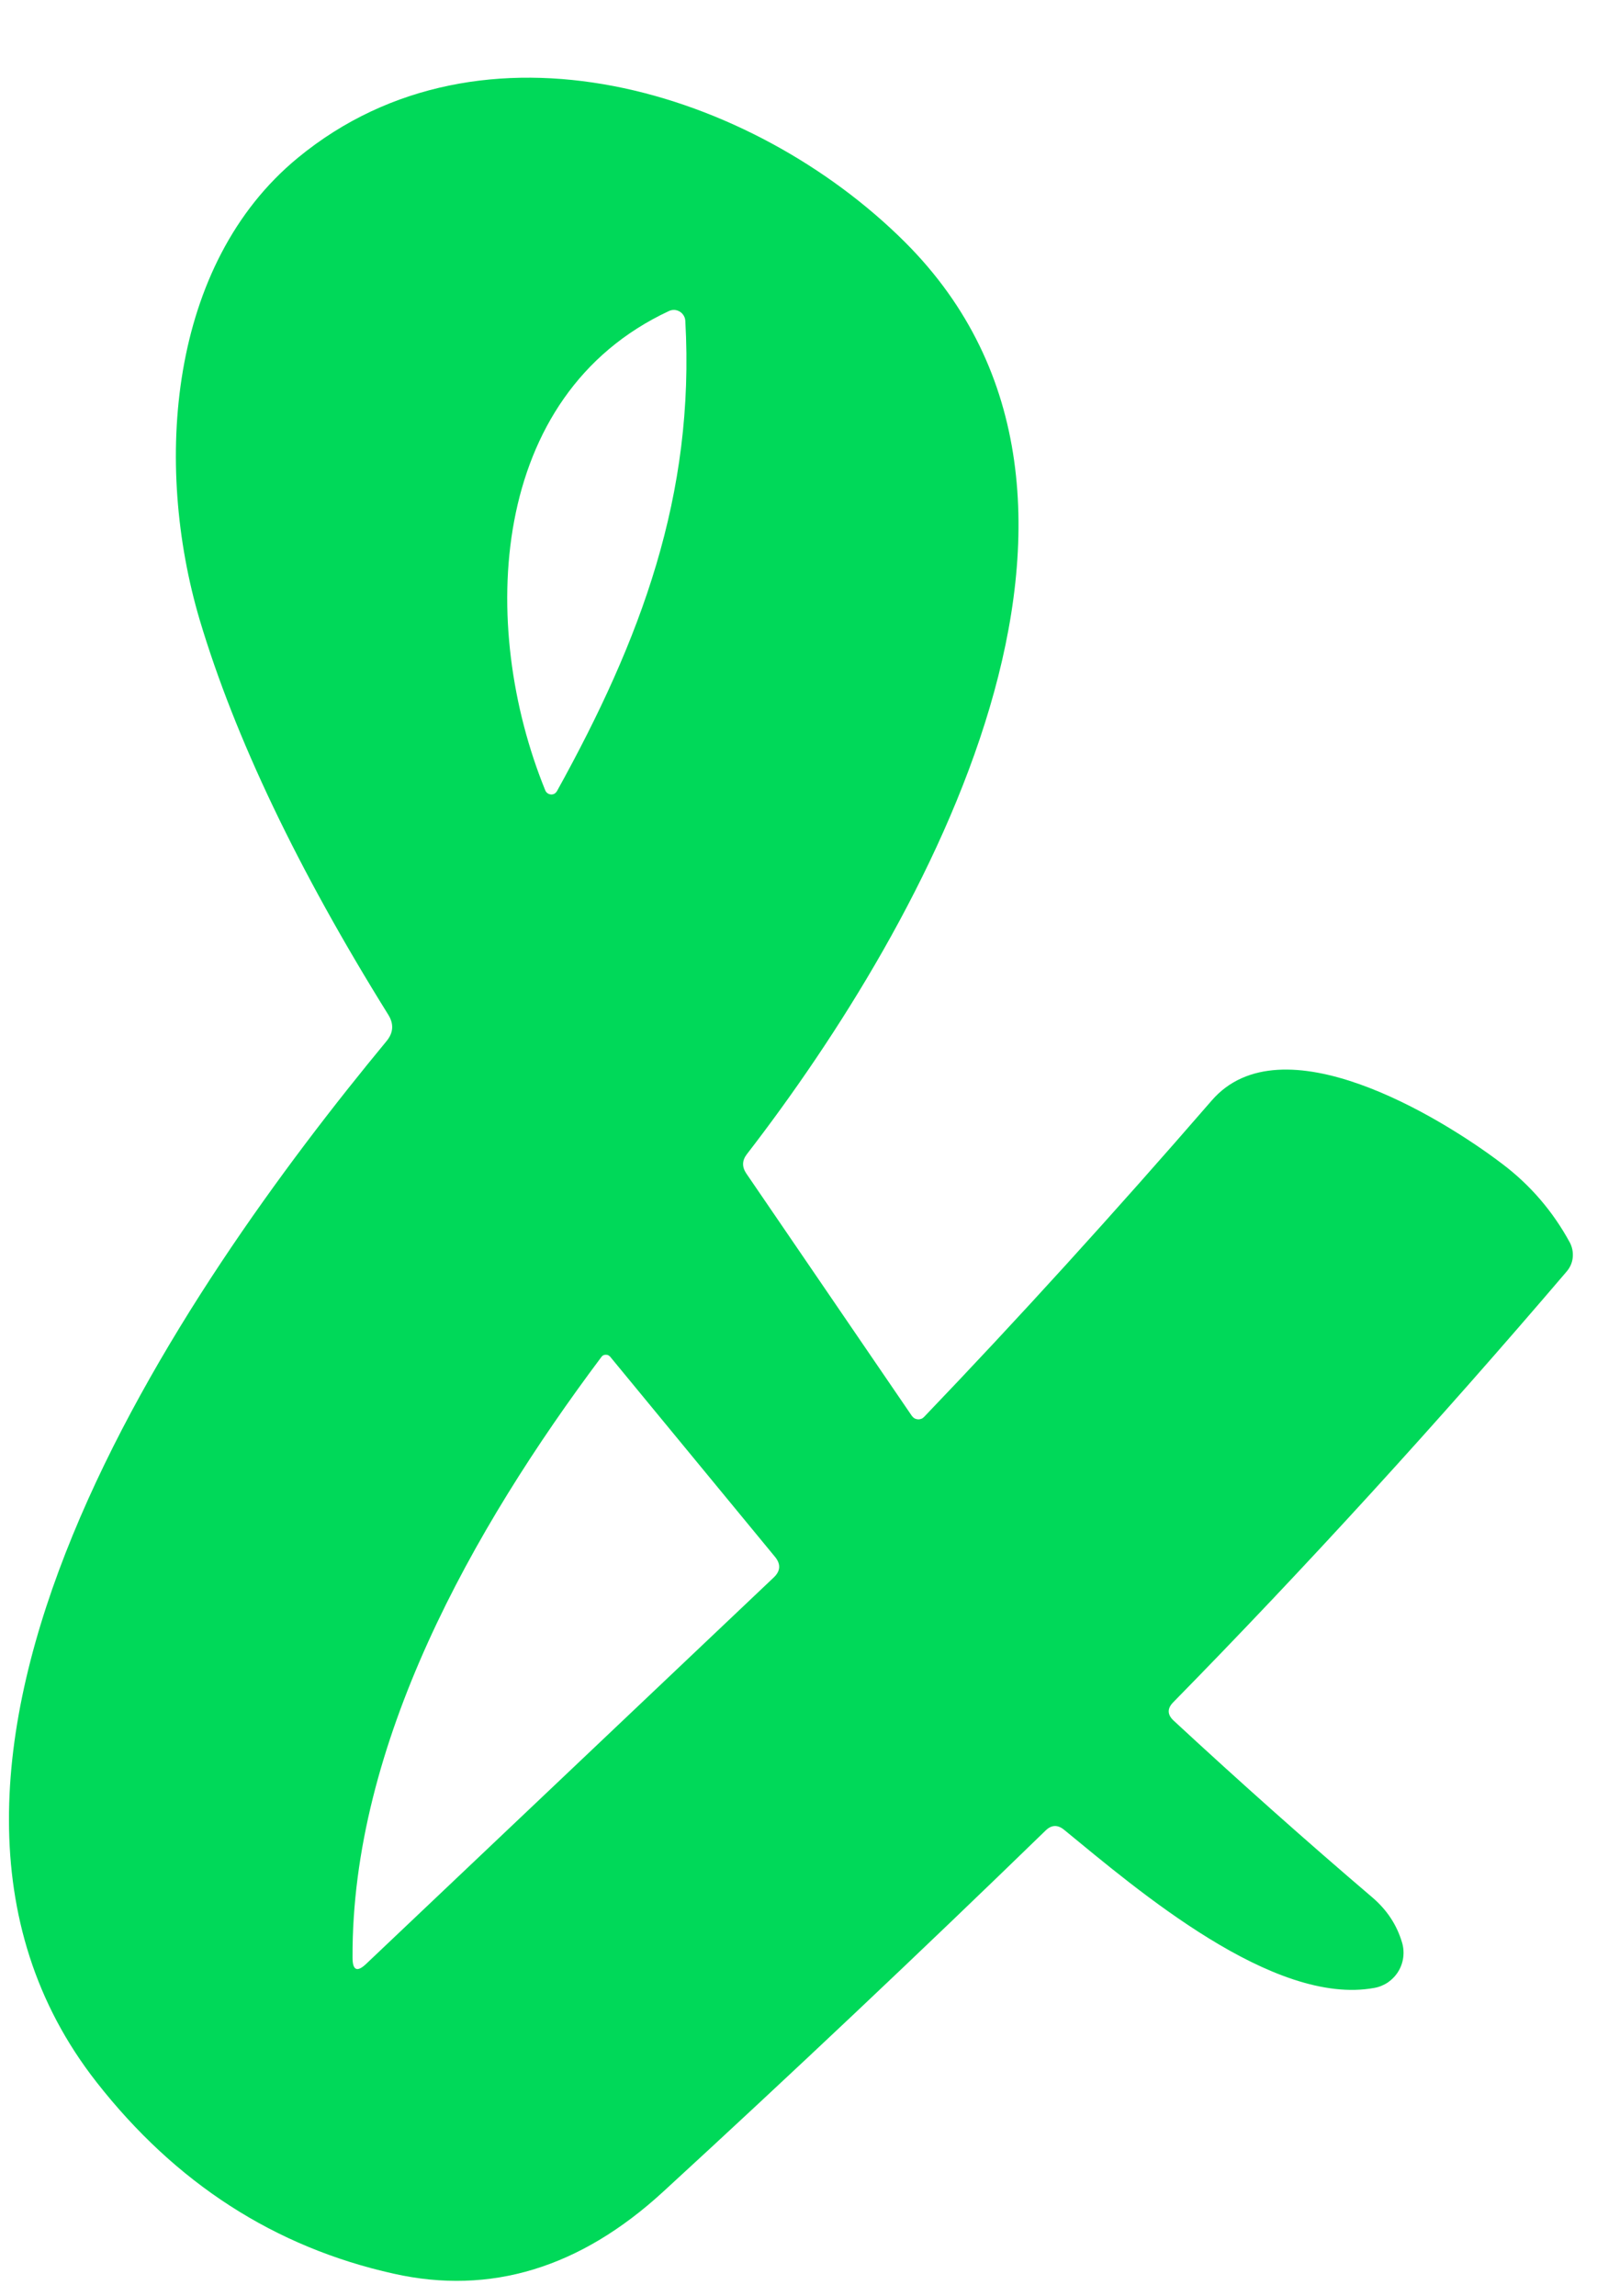 <svg width="16" height="23" viewBox="0 0 16 23" fill="none" xmlns="http://www.w3.org/2000/svg">
<path id="Vector" d="M3.889 10.164C2.984 8.71 2.354 7.392 2.001 6.211C1.538 4.649 1.688 2.647 2.984 1.581C4.832 0.06 7.54 0.903 9.067 2.426C11.646 5 9.279 9.238 7.481 11.565C7.434 11.627 7.433 11.691 7.477 11.756L9.136 14.185C9.143 14.194 9.152 14.203 9.162 14.209C9.173 14.215 9.184 14.218 9.196 14.219C9.207 14.22 9.219 14.218 9.23 14.214C9.241 14.21 9.25 14.203 9.258 14.195C10.195 13.217 11.155 12.161 12.14 11.025C12.836 10.221 14.42 11.181 15.047 11.657C15.33 11.87 15.557 12.134 15.728 12.448C15.752 12.494 15.762 12.546 15.757 12.597C15.752 12.649 15.731 12.697 15.697 12.737C14.396 14.261 13.082 15.7 11.754 17.054C11.693 17.116 11.694 17.177 11.758 17.237C12.421 17.851 13.086 18.443 13.752 19.011C13.895 19.134 13.994 19.283 14.046 19.458C14.061 19.506 14.065 19.557 14.059 19.607C14.053 19.657 14.036 19.706 14.01 19.749C13.984 19.792 13.949 19.829 13.908 19.858C13.867 19.886 13.82 19.906 13.77 19.915C12.757 20.102 11.394 18.932 10.661 18.331C10.596 18.278 10.534 18.281 10.475 18.339C9.218 19.56 7.941 20.766 6.643 21.958C5.812 22.721 4.912 22.995 3.944 22.778C2.753 22.513 1.761 21.873 0.967 20.859C-1.512 17.694 1.843 12.885 3.871 10.432C3.942 10.347 3.948 10.258 3.889 10.164ZM5.581 7.924C6.42 6.408 6.964 4.962 6.866 3.215C6.865 3.196 6.86 3.178 6.85 3.162C6.84 3.145 6.827 3.132 6.811 3.122C6.794 3.112 6.776 3.106 6.757 3.105C6.738 3.104 6.719 3.108 6.702 3.116C4.89 3.961 4.793 6.274 5.463 7.918C5.468 7.93 5.476 7.94 5.486 7.947C5.496 7.954 5.508 7.958 5.52 7.959C5.532 7.96 5.545 7.957 5.556 7.951C5.566 7.944 5.575 7.935 5.581 7.924ZM6.024 13.596C4.728 15.326 3.522 17.476 3.532 19.612C3.532 19.741 3.579 19.761 3.672 19.671L7.75 15.805C7.82 15.74 7.825 15.67 7.764 15.596L6.115 13.594C6.109 13.587 6.102 13.581 6.094 13.577C6.086 13.573 6.078 13.572 6.069 13.572C6.06 13.572 6.051 13.574 6.043 13.578C6.035 13.583 6.029 13.588 6.024 13.596Z" fill="#00D959"/>
</svg>
